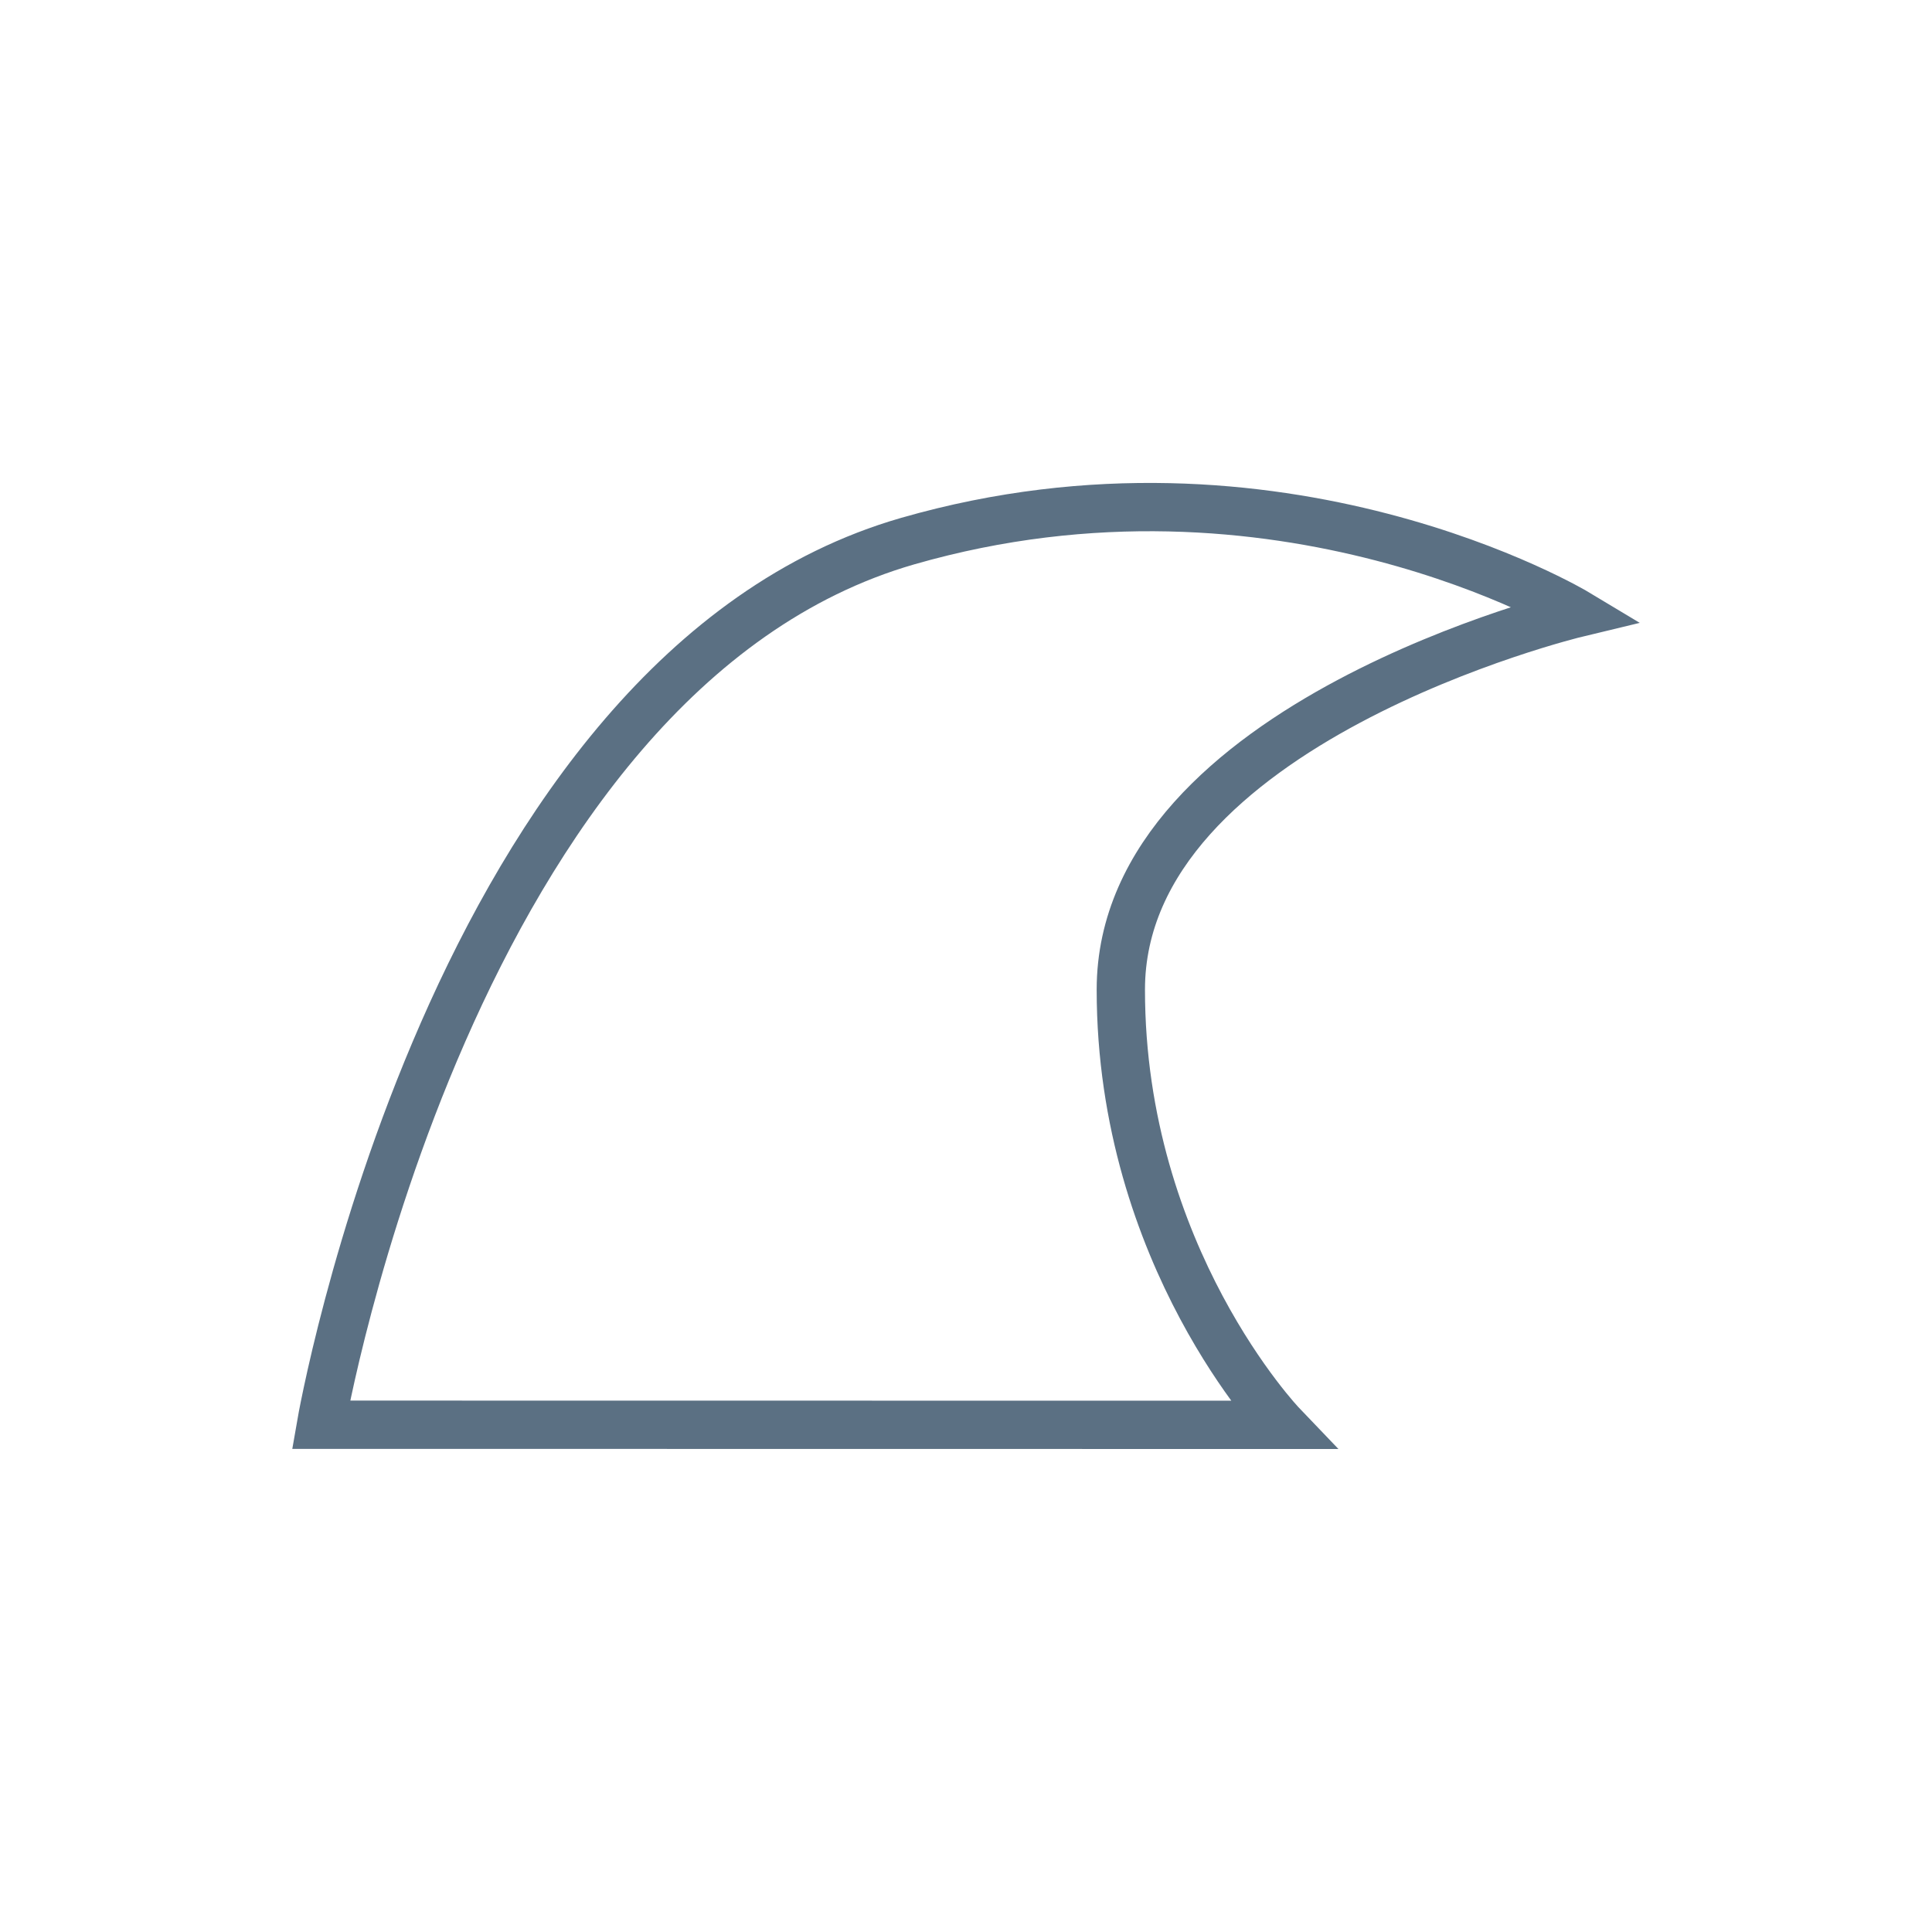 <?xml version="1.0" encoding="UTF-8"?> <svg xmlns="http://www.w3.org/2000/svg" width="80" height="80" fill="none" version="1.1" viewBox="0 0 80 80"><path d="m53.08 59s-6.669-6.965-6.669-18.02c0-11.05 18.88-15.59 18.88-15.59s-12.32-7.407-27.7-2.985c-18.92 5.441-24.3 36.59-24.3 36.59z" stroke="#5b7083" stroke-miterlimit="10" stroke-width="2"></path></svg> 